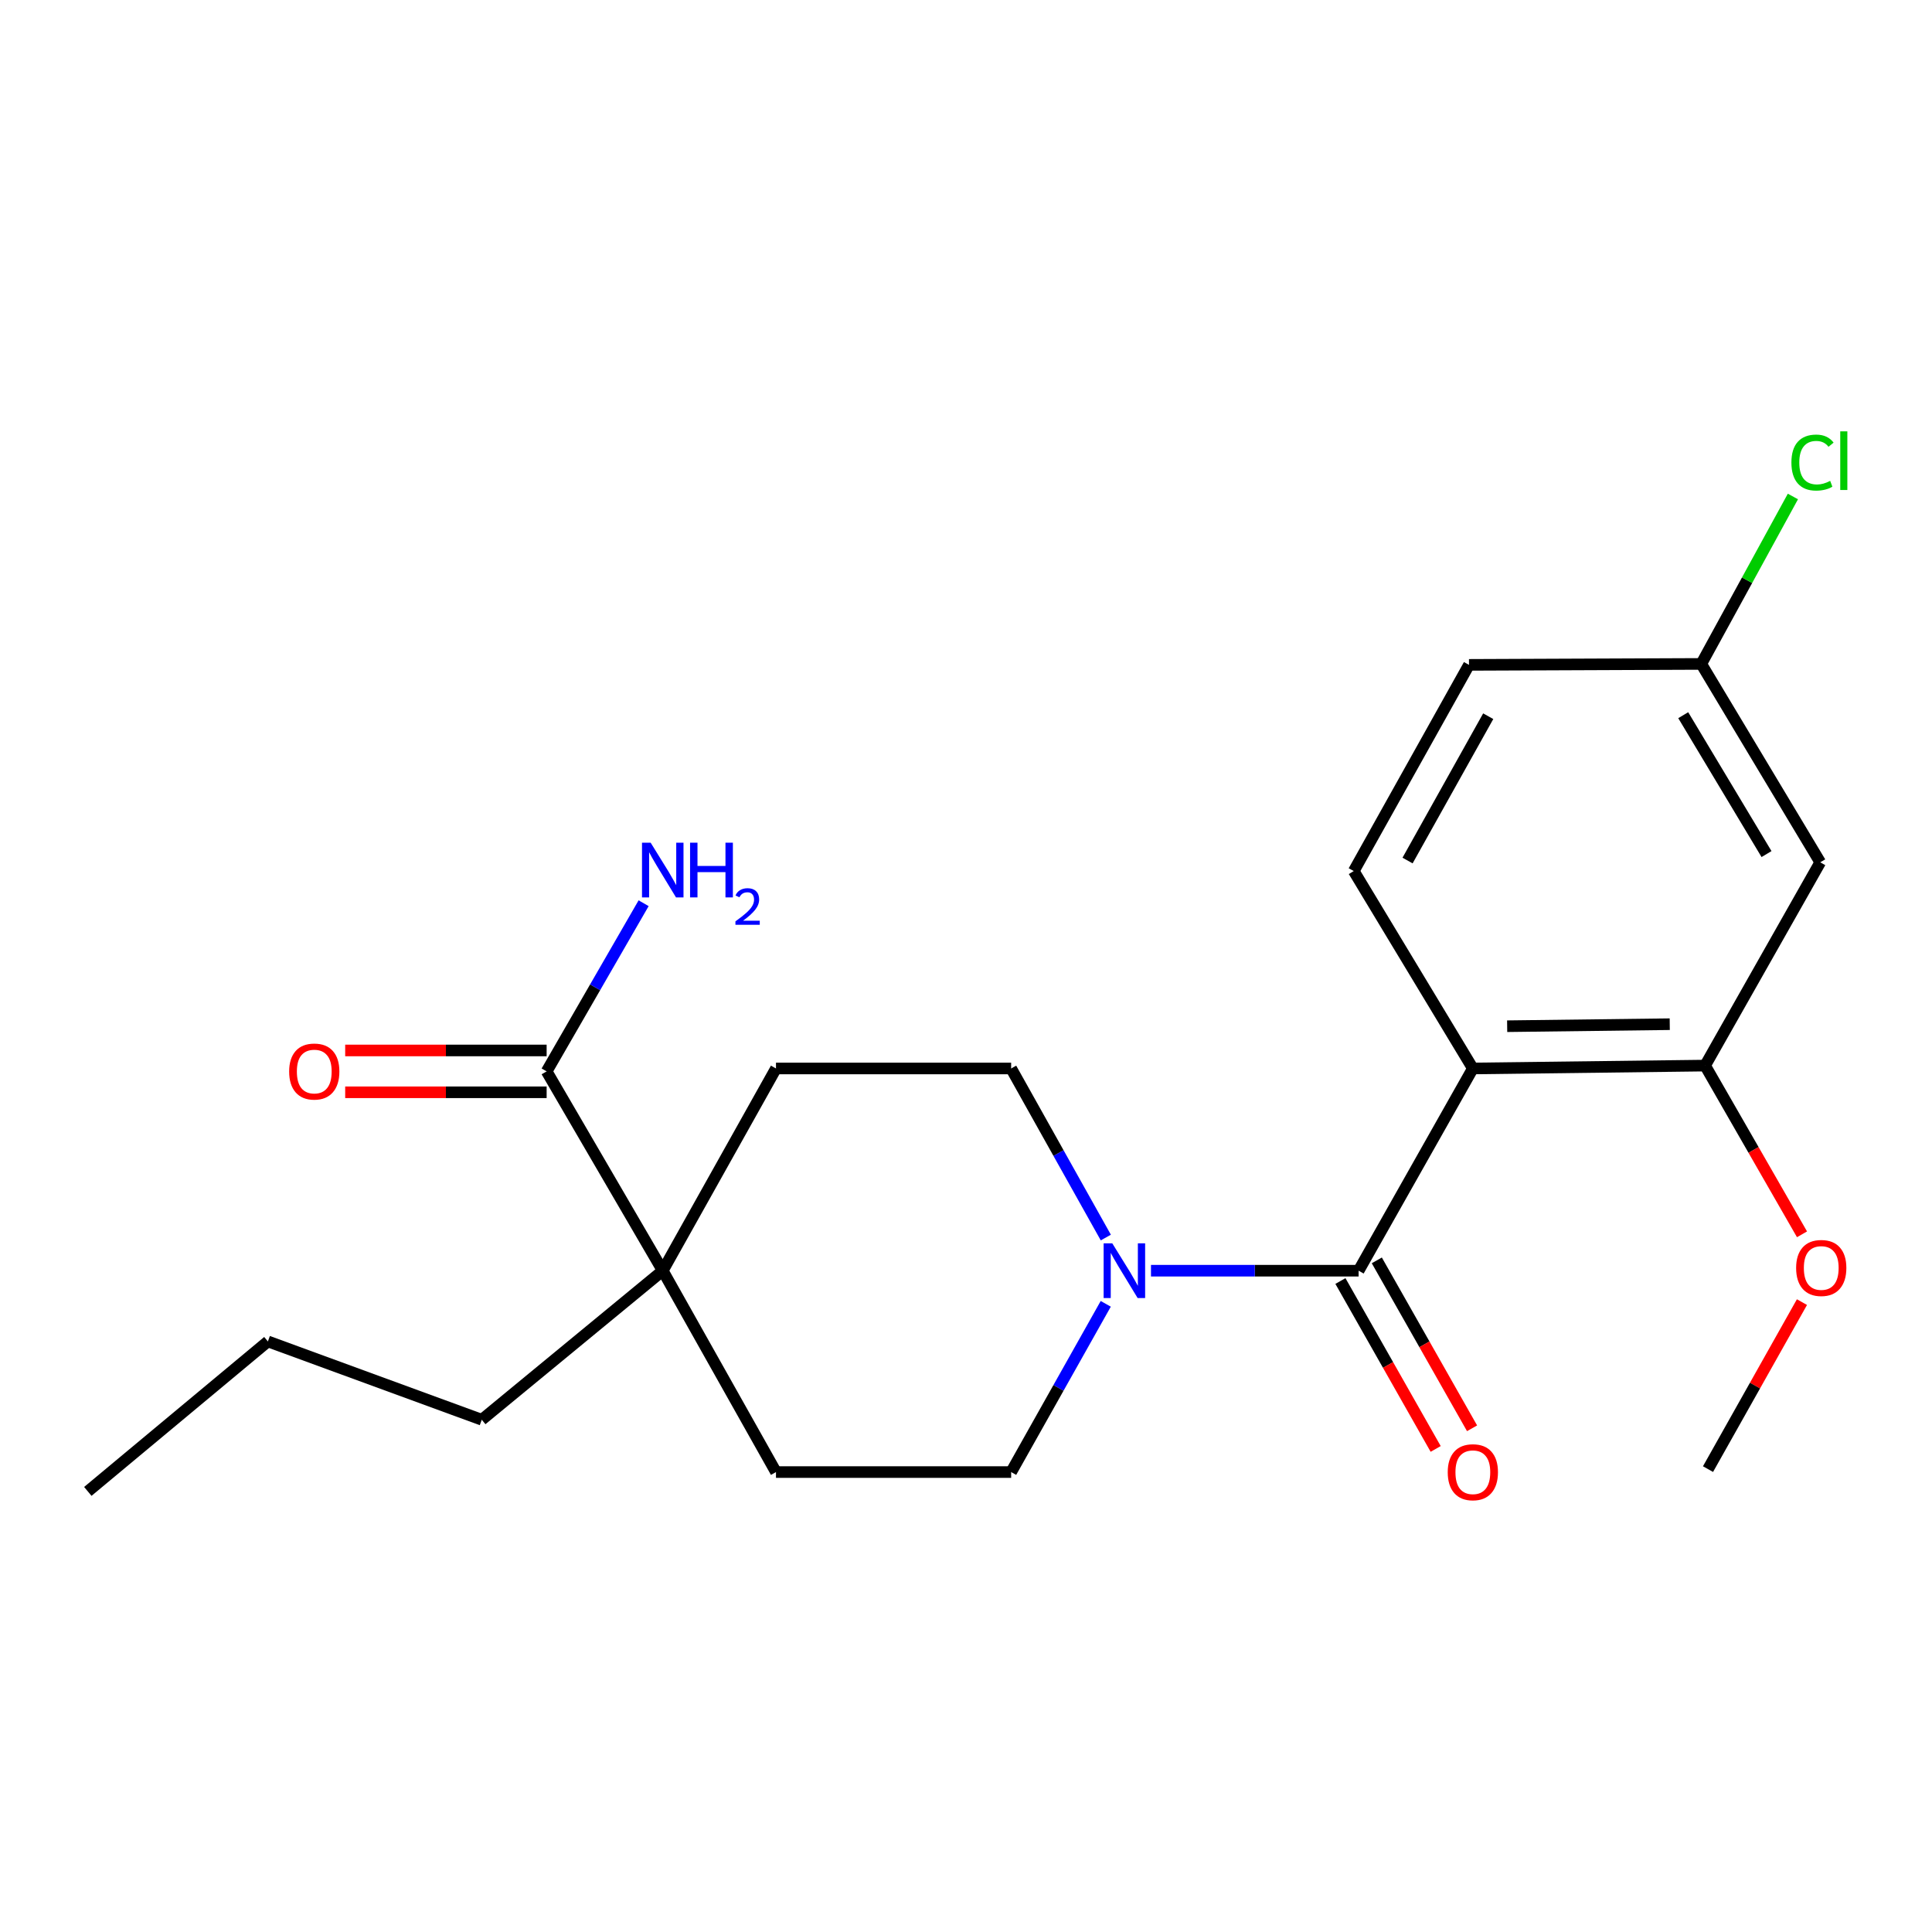 <?xml version='1.0' encoding='iso-8859-1'?>
<svg version='1.1' baseProfile='full'
              xmlns='http://www.w3.org/2000/svg'
                      xmlns:rdkit='http://www.rdkit.org/xml'
                      xmlns:xlink='http://www.w3.org/1999/xlink'
                  xml:space='preserve'
width='1000px' height='1000px' viewBox='0 0 1000 1000'>
<!-- END OF HEADER -->
<rect style='opacity:1.0;fill:#FFFFFF;stroke:none' width='1000' height='1000' x='0' y='0'> </rect>
<path class='bond-0' d='M 762.343,553.038 L 703.216,657.711' style='fill:none;fill-rule:evenodd;stroke:#000000;stroke-width:6px;stroke-linecap:butt;stroke-linejoin:miter;stroke-opacity:1' />
<path class='bond-2' d='M 762.343,553.038 L 882.559,551.547' style='fill:none;fill-rule:evenodd;stroke:#000000;stroke-width:6px;stroke-linecap:butt;stroke-linejoin:miter;stroke-opacity:1' />
<path class='bond-2' d='M 780.107,531.162 L 864.258,530.118' style='fill:none;fill-rule:evenodd;stroke:#000000;stroke-width:6px;stroke-linecap:butt;stroke-linejoin:miter;stroke-opacity:1' />
<path class='bond-5' d='M 762.343,553.038 L 700.702,450.856' style='fill:none;fill-rule:evenodd;stroke:#000000;stroke-width:6px;stroke-linecap:butt;stroke-linejoin:miter;stroke-opacity:1' />
<path class='bond-1' d='M 703.216,657.711 L 649.483,657.711' style='fill:none;fill-rule:evenodd;stroke:#000000;stroke-width:6px;stroke-linecap:butt;stroke-linejoin:miter;stroke-opacity:1' />
<path class='bond-1' d='M 649.483,657.711 L 595.749,657.711' style='fill:none;fill-rule:evenodd;stroke:#0000FF;stroke-width:6px;stroke-linecap:butt;stroke-linejoin:miter;stroke-opacity:1' />
<path class='bond-7' d='M 693.799,663.053 L 718.451,706.509' style='fill:none;fill-rule:evenodd;stroke:#000000;stroke-width:6px;stroke-linecap:butt;stroke-linejoin:miter;stroke-opacity:1' />
<path class='bond-7' d='M 718.451,706.509 L 743.103,749.965' style='fill:none;fill-rule:evenodd;stroke:#FF0000;stroke-width:6px;stroke-linecap:butt;stroke-linejoin:miter;stroke-opacity:1' />
<path class='bond-7' d='M 712.633,652.369 L 737.286,695.825' style='fill:none;fill-rule:evenodd;stroke:#000000;stroke-width:6px;stroke-linecap:butt;stroke-linejoin:miter;stroke-opacity:1' />
<path class='bond-7' d='M 737.286,695.825 L 761.938,739.281' style='fill:none;fill-rule:evenodd;stroke:#FF0000;stroke-width:6px;stroke-linecap:butt;stroke-linejoin:miter;stroke-opacity:1' />
<path class='bond-8' d='M 572.335,674.86 L 547.852,718.4' style='fill:none;fill-rule:evenodd;stroke:#0000FF;stroke-width:6px;stroke-linecap:butt;stroke-linejoin:miter;stroke-opacity:1' />
<path class='bond-8' d='M 547.852,718.4 L 523.368,761.939' style='fill:none;fill-rule:evenodd;stroke:#000000;stroke-width:6px;stroke-linecap:butt;stroke-linejoin:miter;stroke-opacity:1' />
<path class='bond-9' d='M 572.37,640.552 L 547.869,596.795' style='fill:none;fill-rule:evenodd;stroke:#0000FF;stroke-width:6px;stroke-linecap:butt;stroke-linejoin:miter;stroke-opacity:1' />
<path class='bond-9' d='M 547.869,596.795 L 523.368,553.038' style='fill:none;fill-rule:evenodd;stroke:#000000;stroke-width:6px;stroke-linecap:butt;stroke-linejoin:miter;stroke-opacity:1' />
<path class='bond-6' d='M 882.559,551.547 L 942.155,446.333' style='fill:none;fill-rule:evenodd;stroke:#000000;stroke-width:6px;stroke-linecap:butt;stroke-linejoin:miter;stroke-opacity:1' />
<path class='bond-16' d='M 882.559,551.547 L 907.637,595.214' style='fill:none;fill-rule:evenodd;stroke:#000000;stroke-width:6px;stroke-linecap:butt;stroke-linejoin:miter;stroke-opacity:1' />
<path class='bond-16' d='M 907.637,595.214 L 932.715,638.882' style='fill:none;fill-rule:evenodd;stroke:#FF0000;stroke-width:6px;stroke-linecap:butt;stroke-linejoin:miter;stroke-opacity:1' />
<path class='bond-3' d='M 282.938,554.542 L 343.039,657.711' style='fill:none;fill-rule:evenodd;stroke:#000000;stroke-width:6px;stroke-linecap:butt;stroke-linejoin:miter;stroke-opacity:1' />
<path class='bond-12' d='M 282.938,543.715 L 230.804,543.715' style='fill:none;fill-rule:evenodd;stroke:#000000;stroke-width:6px;stroke-linecap:butt;stroke-linejoin:miter;stroke-opacity:1' />
<path class='bond-12' d='M 230.804,543.715 L 178.669,543.715' style='fill:none;fill-rule:evenodd;stroke:#FF0000;stroke-width:6px;stroke-linecap:butt;stroke-linejoin:miter;stroke-opacity:1' />
<path class='bond-12' d='M 282.938,565.369 L 230.804,565.369' style='fill:none;fill-rule:evenodd;stroke:#000000;stroke-width:6px;stroke-linecap:butt;stroke-linejoin:miter;stroke-opacity:1' />
<path class='bond-12' d='M 230.804,565.369 L 178.669,565.369' style='fill:none;fill-rule:evenodd;stroke:#FF0000;stroke-width:6px;stroke-linecap:butt;stroke-linejoin:miter;stroke-opacity:1' />
<path class='bond-14' d='M 282.938,554.542 L 308.038,511.024' style='fill:none;fill-rule:evenodd;stroke:#000000;stroke-width:6px;stroke-linecap:butt;stroke-linejoin:miter;stroke-opacity:1' />
<path class='bond-14' d='M 308.038,511.024 L 333.138,467.506' style='fill:none;fill-rule:evenodd;stroke:#0000FF;stroke-width:6px;stroke-linecap:butt;stroke-linejoin:miter;stroke-opacity:1' />
<path class='bond-4' d='M 343.039,657.711 L 401.649,553.038' style='fill:none;fill-rule:evenodd;stroke:#000000;stroke-width:6px;stroke-linecap:butt;stroke-linejoin:miter;stroke-opacity:1' />
<path class='bond-18' d='M 343.039,657.711 L 249.362,734.859' style='fill:none;fill-rule:evenodd;stroke:#000000;stroke-width:6px;stroke-linecap:butt;stroke-linejoin:miter;stroke-opacity:1' />
<path class='bond-23' d='M 343.039,657.711 L 401.649,761.939' style='fill:none;fill-rule:evenodd;stroke:#000000;stroke-width:6px;stroke-linecap:butt;stroke-linejoin:miter;stroke-opacity:1' />
<path class='bond-15' d='M 700.702,450.856 L 760.347,344.138' style='fill:none;fill-rule:evenodd;stroke:#000000;stroke-width:6px;stroke-linecap:butt;stroke-linejoin:miter;stroke-opacity:1' />
<path class='bond-15' d='M 728.551,445.413 L 770.302,370.71' style='fill:none;fill-rule:evenodd;stroke:#000000;stroke-width:6px;stroke-linecap:butt;stroke-linejoin:miter;stroke-opacity:1' />
<path class='bond-22' d='M 942.155,446.333 L 880.574,343.645' style='fill:none;fill-rule:evenodd;stroke:#000000;stroke-width:6px;stroke-linecap:butt;stroke-linejoin:miter;stroke-opacity:1' />
<path class='bond-22' d='M 914.347,442.066 L 871.24,370.185' style='fill:none;fill-rule:evenodd;stroke:#000000;stroke-width:6px;stroke-linecap:butt;stroke-linejoin:miter;stroke-opacity:1' />
<path class='bond-10' d='M 523.368,761.939 L 401.649,761.939' style='fill:none;fill-rule:evenodd;stroke:#000000;stroke-width:6px;stroke-linecap:butt;stroke-linejoin:miter;stroke-opacity:1' />
<path class='bond-11' d='M 523.368,553.038 L 401.649,553.038' style='fill:none;fill-rule:evenodd;stroke:#000000;stroke-width:6px;stroke-linecap:butt;stroke-linejoin:miter;stroke-opacity:1' />
<path class='bond-13' d='M 880.574,343.645 L 760.347,344.138' style='fill:none;fill-rule:evenodd;stroke:#000000;stroke-width:6px;stroke-linecap:butt;stroke-linejoin:miter;stroke-opacity:1' />
<path class='bond-17' d='M 880.574,343.645 L 904.289,300.313' style='fill:none;fill-rule:evenodd;stroke:#000000;stroke-width:6px;stroke-linecap:butt;stroke-linejoin:miter;stroke-opacity:1' />
<path class='bond-17' d='M 904.289,300.313 L 928.004,256.981' style='fill:none;fill-rule:evenodd;stroke:#00CC00;stroke-width:6px;stroke-linecap:butt;stroke-linejoin:miter;stroke-opacity:1' />
<path class='bond-19' d='M 932.689,673.968 L 908.376,717.189' style='fill:none;fill-rule:evenodd;stroke:#FF0000;stroke-width:6px;stroke-linecap:butt;stroke-linejoin:miter;stroke-opacity:1' />
<path class='bond-19' d='M 908.376,717.189 L 884.063,760.411' style='fill:none;fill-rule:evenodd;stroke:#000000;stroke-width:6px;stroke-linecap:butt;stroke-linejoin:miter;stroke-opacity:1' />
<path class='bond-20' d='M 249.362,734.859 L 138.663,694.318' style='fill:none;fill-rule:evenodd;stroke:#000000;stroke-width:6px;stroke-linecap:butt;stroke-linejoin:miter;stroke-opacity:1' />
<path class='bond-21' d='M 138.663,694.318 L 45.455,771.948' style='fill:none;fill-rule:evenodd;stroke:#000000;stroke-width:6px;stroke-linecap:butt;stroke-linejoin:miter;stroke-opacity:1' />
<path  class='atom-2' d='M 575.718 643.551
L 584.998 658.551
Q 585.918 660.031, 587.398 662.711
Q 588.878 665.391, 588.958 665.551
L 588.958 643.551
L 592.718 643.551
L 592.718 671.871
L 588.838 671.871
L 578.878 655.471
Q 577.718 653.551, 576.478 651.351
Q 575.278 649.151, 574.918 648.471
L 574.918 671.871
L 571.238 671.871
L 571.238 643.551
L 575.718 643.551
' fill='#0000FF'/>
<path  class='atom-8' d='M 749.343 762.019
Q 749.343 755.219, 752.703 751.419
Q 756.063 747.619, 762.343 747.619
Q 768.623 747.619, 771.983 751.419
Q 775.343 755.219, 775.343 762.019
Q 775.343 768.899, 771.943 772.819
Q 768.543 776.699, 762.343 776.699
Q 756.103 776.699, 752.703 772.819
Q 749.343 768.939, 749.343 762.019
M 762.343 773.499
Q 766.663 773.499, 768.983 770.619
Q 771.343 767.699, 771.343 762.019
Q 771.343 756.459, 768.983 753.659
Q 766.663 750.819, 762.343 750.819
Q 758.023 750.819, 755.663 753.619
Q 753.343 756.419, 753.343 762.019
Q 753.343 767.739, 755.663 770.619
Q 758.023 773.499, 762.343 773.499
' fill='#FF0000'/>
<path  class='atom-13' d='M 149.662 554.622
Q 149.662 547.822, 153.022 544.022
Q 156.382 540.222, 162.662 540.222
Q 168.942 540.222, 172.302 544.022
Q 175.662 547.822, 175.662 554.622
Q 175.662 561.502, 172.262 565.422
Q 168.862 569.302, 162.662 569.302
Q 156.422 569.302, 153.022 565.422
Q 149.662 561.542, 149.662 554.622
M 162.662 566.102
Q 166.982 566.102, 169.302 563.222
Q 171.662 560.302, 171.662 554.622
Q 171.662 549.062, 169.302 546.262
Q 166.982 543.422, 162.662 543.422
Q 158.342 543.422, 155.982 546.222
Q 153.662 549.022, 153.662 554.622
Q 153.662 560.342, 155.982 563.222
Q 158.342 566.102, 162.662 566.102
' fill='#FF0000'/>
<path  class='atom-15' d='M 336.779 436.179
L 346.059 451.179
Q 346.979 452.659, 348.459 455.339
Q 349.939 458.019, 350.019 458.179
L 350.019 436.179
L 353.779 436.179
L 353.779 464.499
L 349.899 464.499
L 339.939 448.099
Q 338.779 446.179, 337.539 443.979
Q 336.339 441.779, 335.979 441.099
L 335.979 464.499
L 332.299 464.499
L 332.299 436.179
L 336.779 436.179
' fill='#0000FF'/>
<path  class='atom-15' d='M 357.179 436.179
L 361.019 436.179
L 361.019 448.219
L 375.499 448.219
L 375.499 436.179
L 379.339 436.179
L 379.339 464.499
L 375.499 464.499
L 375.499 451.419
L 361.019 451.419
L 361.019 464.499
L 357.179 464.499
L 357.179 436.179
' fill='#0000FF'/>
<path  class='atom-15' d='M 380.712 463.505
Q 381.399 461.736, 383.035 460.76
Q 384.672 459.756, 386.943 459.756
Q 389.767 459.756, 391.351 461.288
Q 392.935 462.819, 392.935 465.538
Q 392.935 468.31, 390.876 470.897
Q 388.843 473.484, 384.619 476.547
L 393.252 476.547
L 393.252 478.659
L 380.659 478.659
L 380.659 476.89
Q 384.144 474.408, 386.203 472.56
Q 388.289 470.712, 389.292 469.049
Q 390.295 467.386, 390.295 465.67
Q 390.295 463.875, 389.398 462.872
Q 388.5 461.868, 386.943 461.868
Q 385.438 461.868, 384.435 462.476
Q 383.431 463.083, 382.719 464.429
L 380.712 463.505
' fill='#0000FF'/>
<path  class='atom-17' d='M 929.672 656.299
Q 929.672 649.499, 933.032 645.699
Q 936.392 641.899, 942.672 641.899
Q 948.952 641.899, 952.312 645.699
Q 955.672 649.499, 955.672 656.299
Q 955.672 663.179, 952.272 667.099
Q 948.872 670.979, 942.672 670.979
Q 936.432 670.979, 933.032 667.099
Q 929.672 663.219, 929.672 656.299
M 942.672 667.779
Q 946.992 667.779, 949.312 664.899
Q 951.672 661.979, 951.672 656.299
Q 951.672 650.739, 949.312 647.939
Q 946.992 645.099, 942.672 645.099
Q 938.352 645.099, 935.992 647.899
Q 933.672 650.699, 933.672 656.299
Q 933.672 662.019, 935.992 664.899
Q 938.352 667.779, 942.672 667.779
' fill='#FF0000'/>
<path  class='atom-18' d='M 927.229 239.423
Q 927.229 232.383, 930.509 228.703
Q 933.829 224.983, 940.109 224.983
Q 945.949 224.983, 949.069 229.103
L 946.429 231.263
Q 944.149 228.263, 940.109 228.263
Q 935.829 228.263, 933.549 231.143
Q 931.309 233.983, 931.309 239.423
Q 931.309 245.023, 933.629 247.903
Q 935.989 250.783, 940.549 250.783
Q 943.669 250.783, 947.309 248.903
L 948.429 251.903
Q 946.949 252.863, 944.709 253.423
Q 942.469 253.983, 939.989 253.983
Q 933.829 253.983, 930.509 250.223
Q 927.229 246.463, 927.229 239.423
' fill='#00CC00'/>
<path  class='atom-18' d='M 952.509 223.263
L 956.189 223.263
L 956.189 253.623
L 952.509 253.623
L 952.509 223.263
' fill='#00CC00'/>
</svg>
